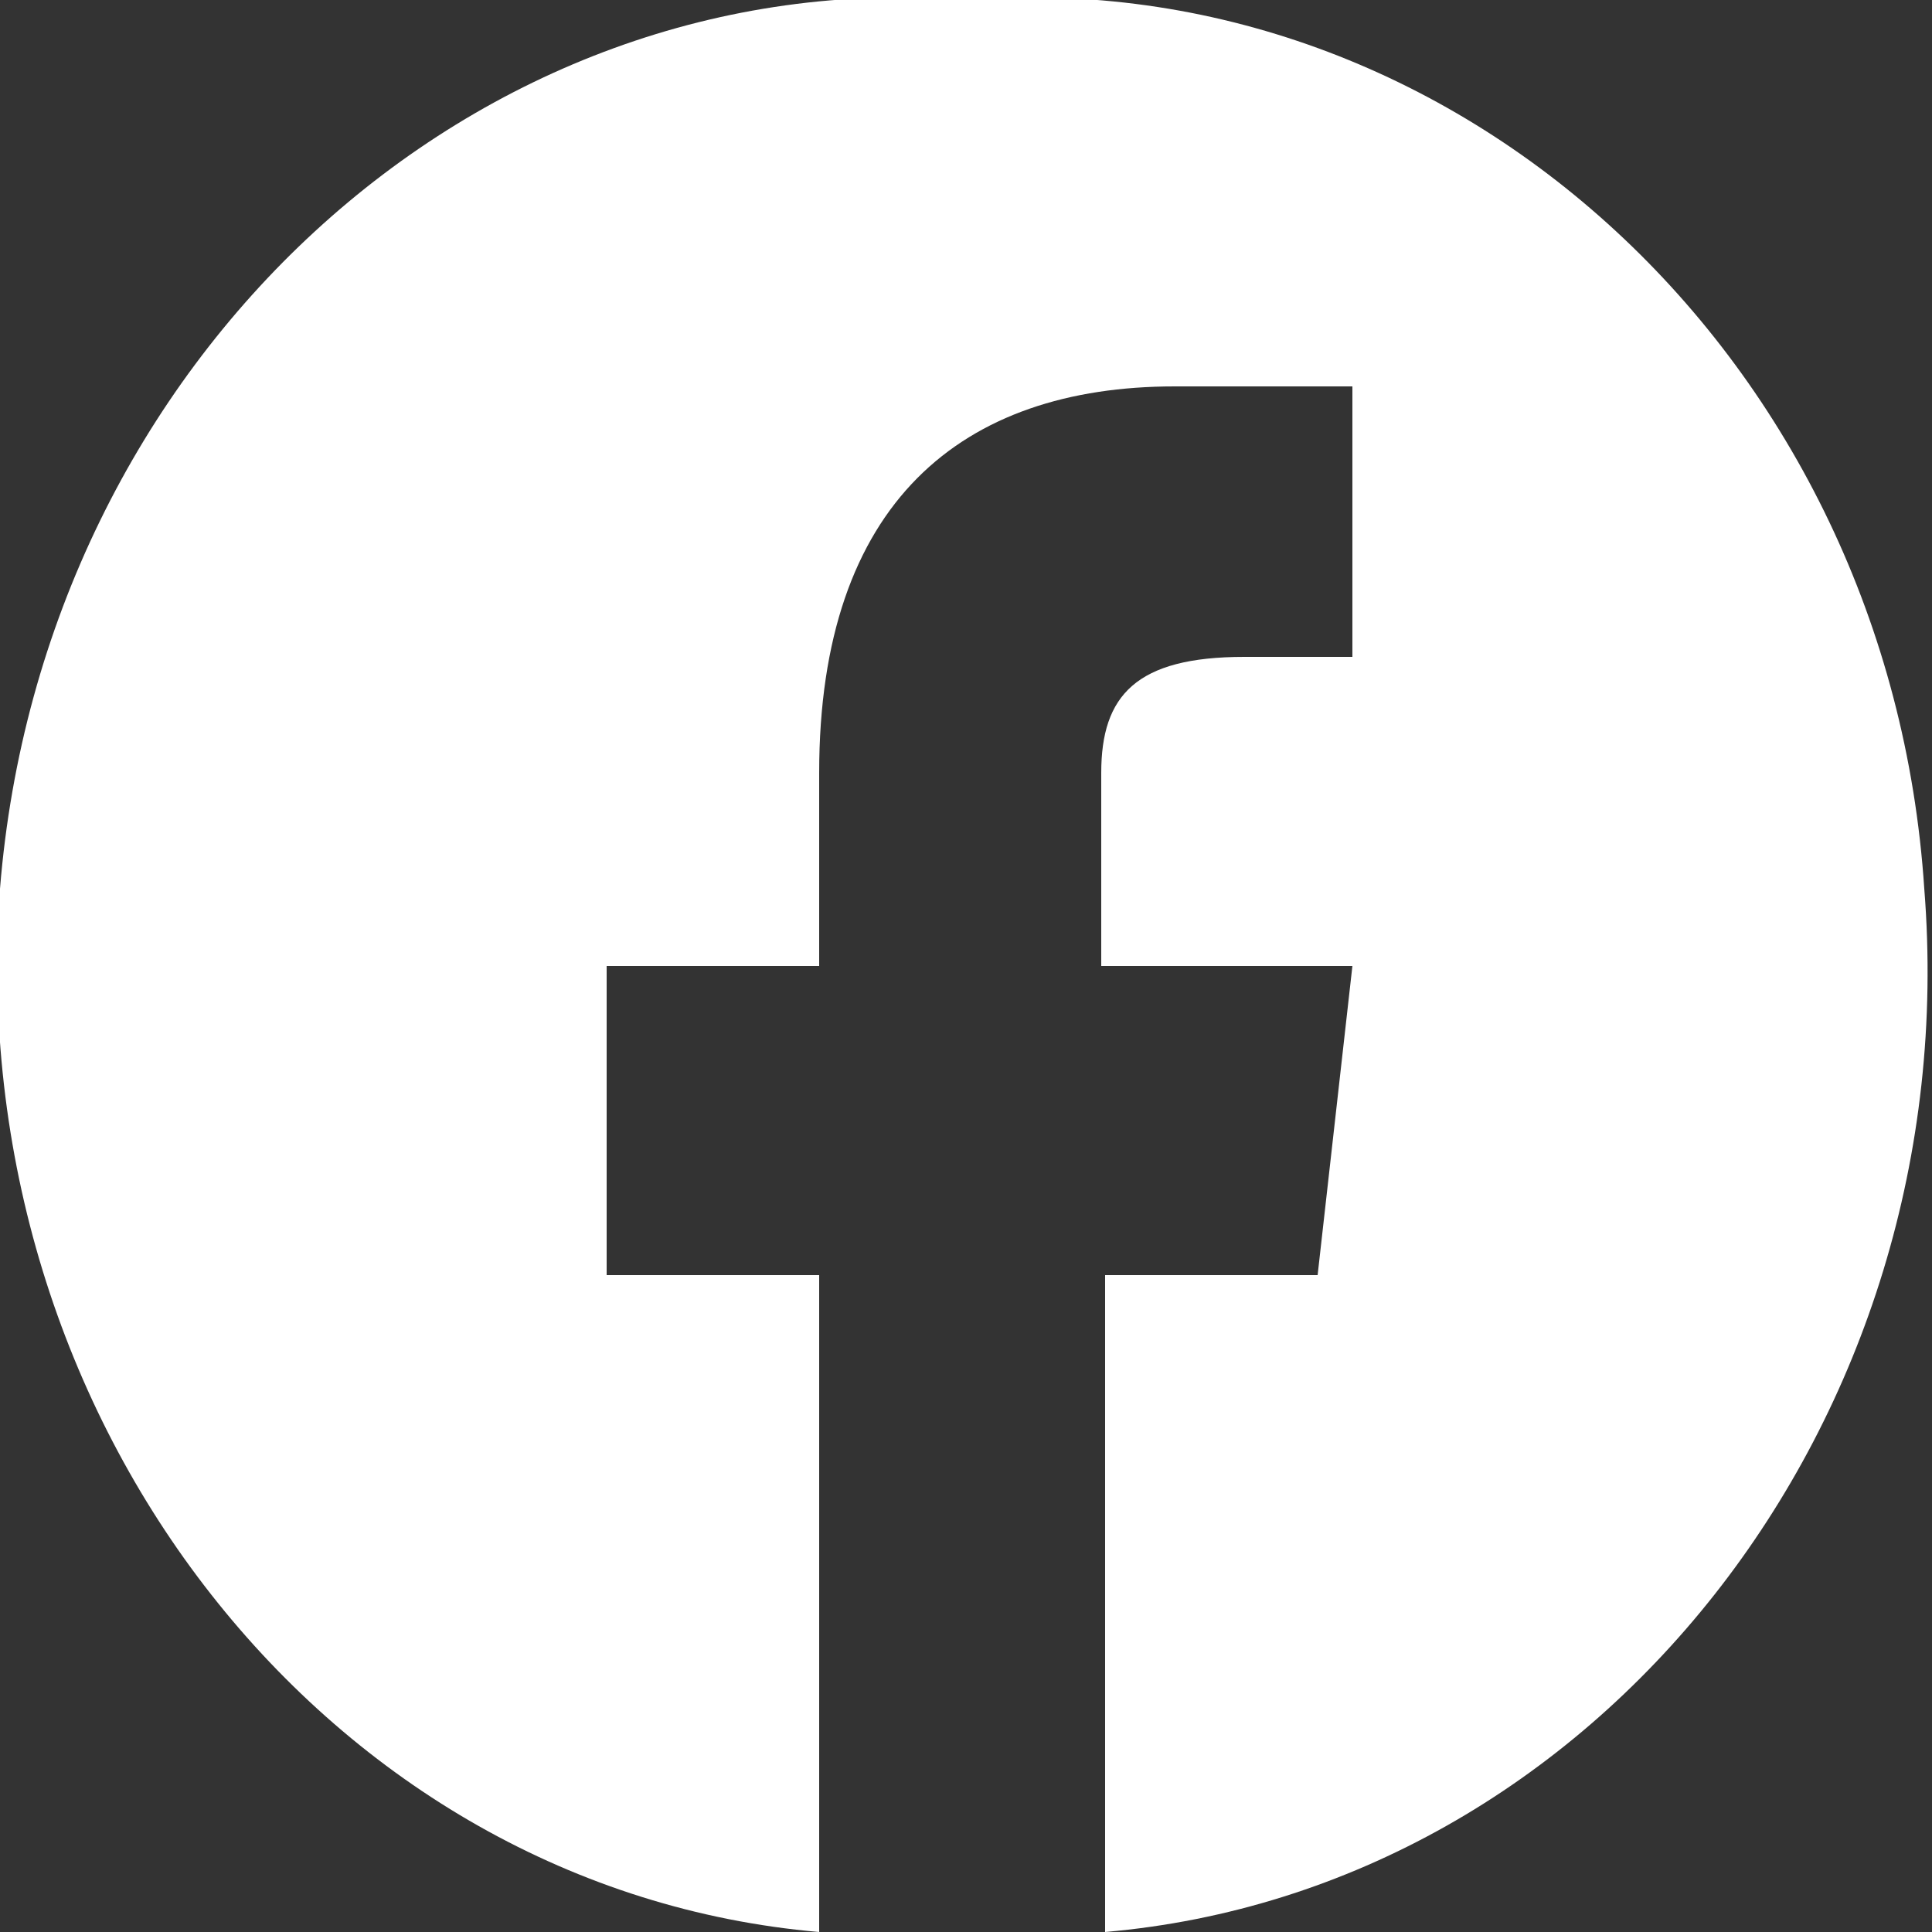 <?xml version="1.0" encoding="UTF-8"?>
<svg id="Layer_1" xmlns="http://www.w3.org/2000/svg" version="1.1" viewBox="0 0 50 50">
  <rect x="0" y="0" width="50" height="50" fill="#333333" stroke="none"/>
  <!-- Generator: Adobe Illustrator 29.0.0, SVG Export Plug-In . SVG Version: 2.1.0 Build 186)  -->
  <defs>
    <style>
      .st0 {
        fill: #fff;
      }
    </style>
  </defs>
  <path class="st0" d="M25,0C12.3-1,1.1,9.3,0,23c-1,13.8,8.5,25.9,21.2,27v-17h-5.5v-8h5.5v-5c0-7,3.7-10,9.2-10h4.6v7h-2.8c-2.8,0-3.7,1-3.7,3v5h6.5l-.9,8h-5.5v17c12.7-1.1,22.3-13.2,21.2-27C48.9,9.3,37.7-1,25,0Z"/>
</svg>